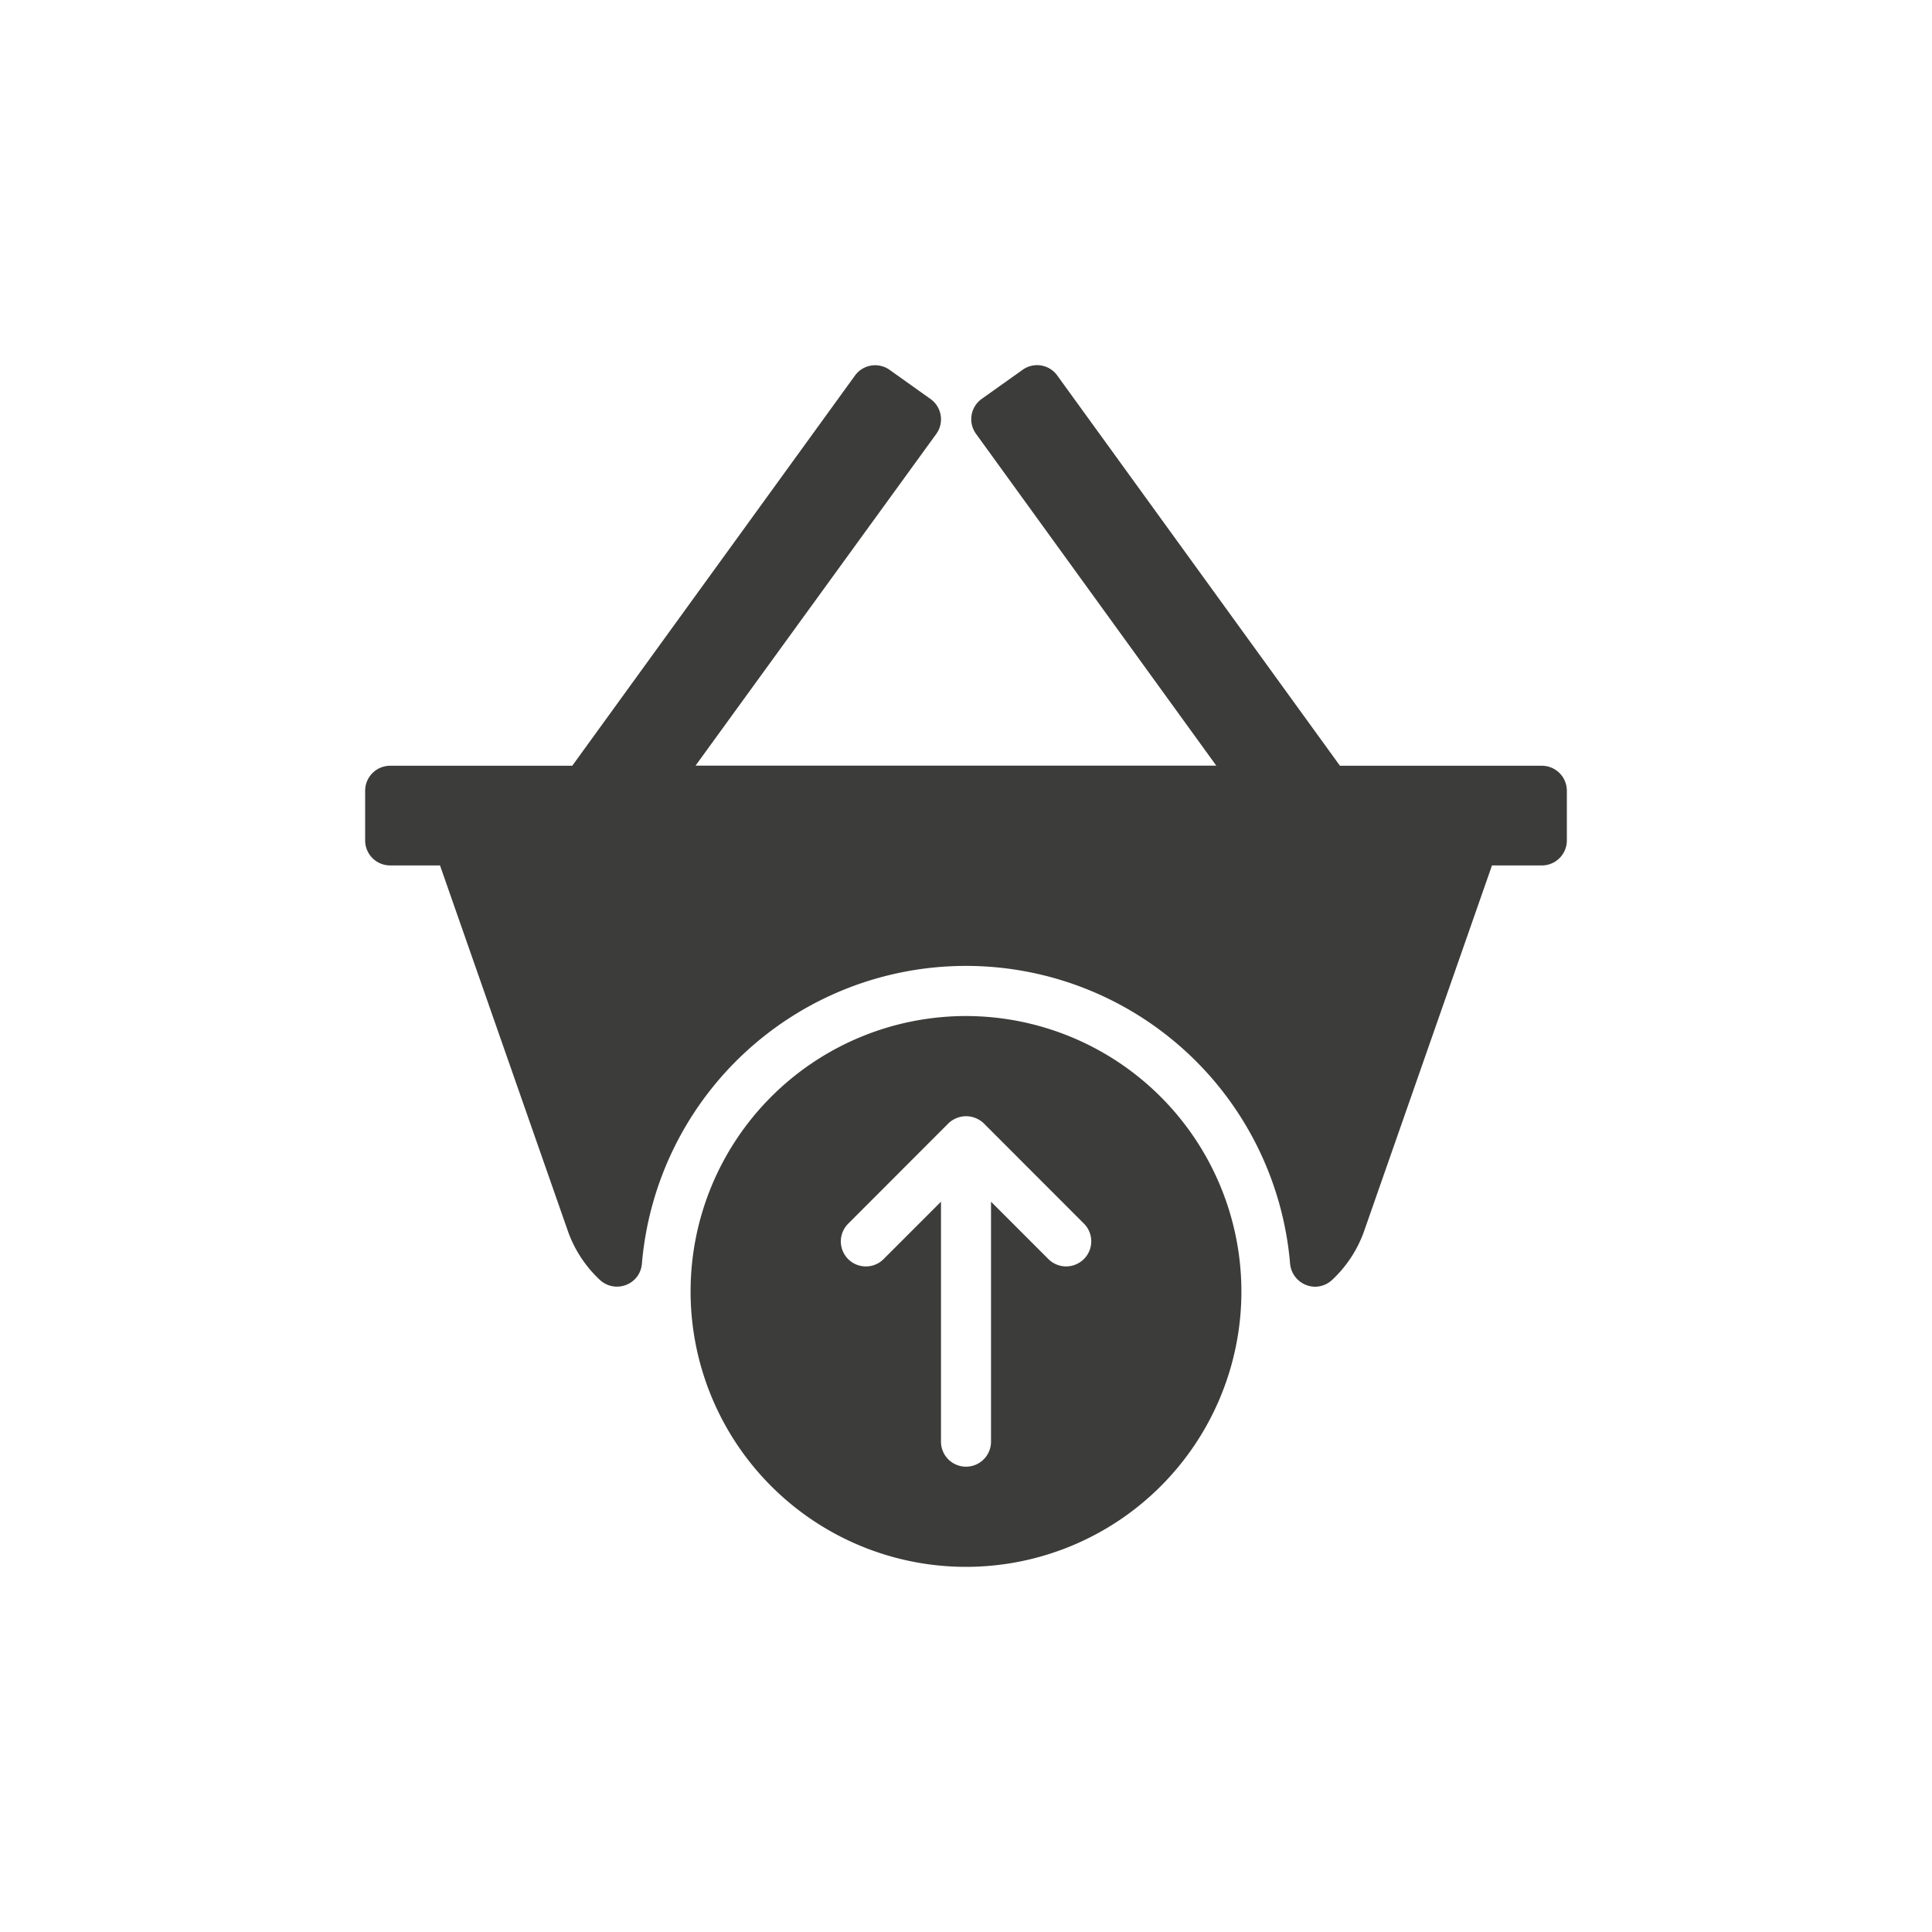 <svg xmlns="http://www.w3.org/2000/svg" width="200" height="200" viewBox="0 0 200 200">
  <title>ico-redes</title>
  <g>
    <path d="M159.61,79.27h-20.9L109.46,38.89a2.57,2.57,0,0,0-3.61-.6l-4.22,3a2.58,2.58,0,0,0-.6,3.61l24.88,34.36H72L96.93,44.91a2.58,2.58,0,0,0-.61-3.61l-4.21-3a2.58,2.58,0,0,0-3.62.6L59.24,79.27H40.39a2.59,2.59,0,0,0-2.59,2.59V87a2.59,2.59,0,0,0,2.59,2.59h5.16l13.29,38a12.71,12.71,0,0,0,3.21,4.86,2.6,2.6,0,0,0,2.72.58,2.56,2.56,0,0,0,1.68-2.21,33.67,33.67,0,0,1,67.1,0,2.62,2.62,0,0,0,2.58,2.38,2.59,2.59,0,0,0,1.82-.75,12.71,12.71,0,0,0,3.21-4.86l13.29-38h5.16A2.59,2.59,0,0,0,162.2,87V81.86A2.59,2.59,0,0,0,159.61,79.27Z" fill="#3c3c3b"/>
    <path d="M100,105.18a28.51,28.51,0,1,0,28.51,28.51A28.54,28.54,0,0,0,100,105.18Zm12.2,25.16a2.6,2.6,0,0,1-3.67,0l-5.94-5.94v24.84a2.59,2.59,0,0,1-5.18,0V124.4l-5.94,5.94a2.59,2.59,0,0,1-3.67-3.66l10.36-10.37a2.57,2.57,0,0,1,.85-.56,2.61,2.61,0,0,1,2,0,2.57,2.57,0,0,1,.85.56l10.36,10.37A2.59,2.59,0,0,1,112.2,130.34Z" fill="#3c3c3b"/>
  </g>
</svg>
